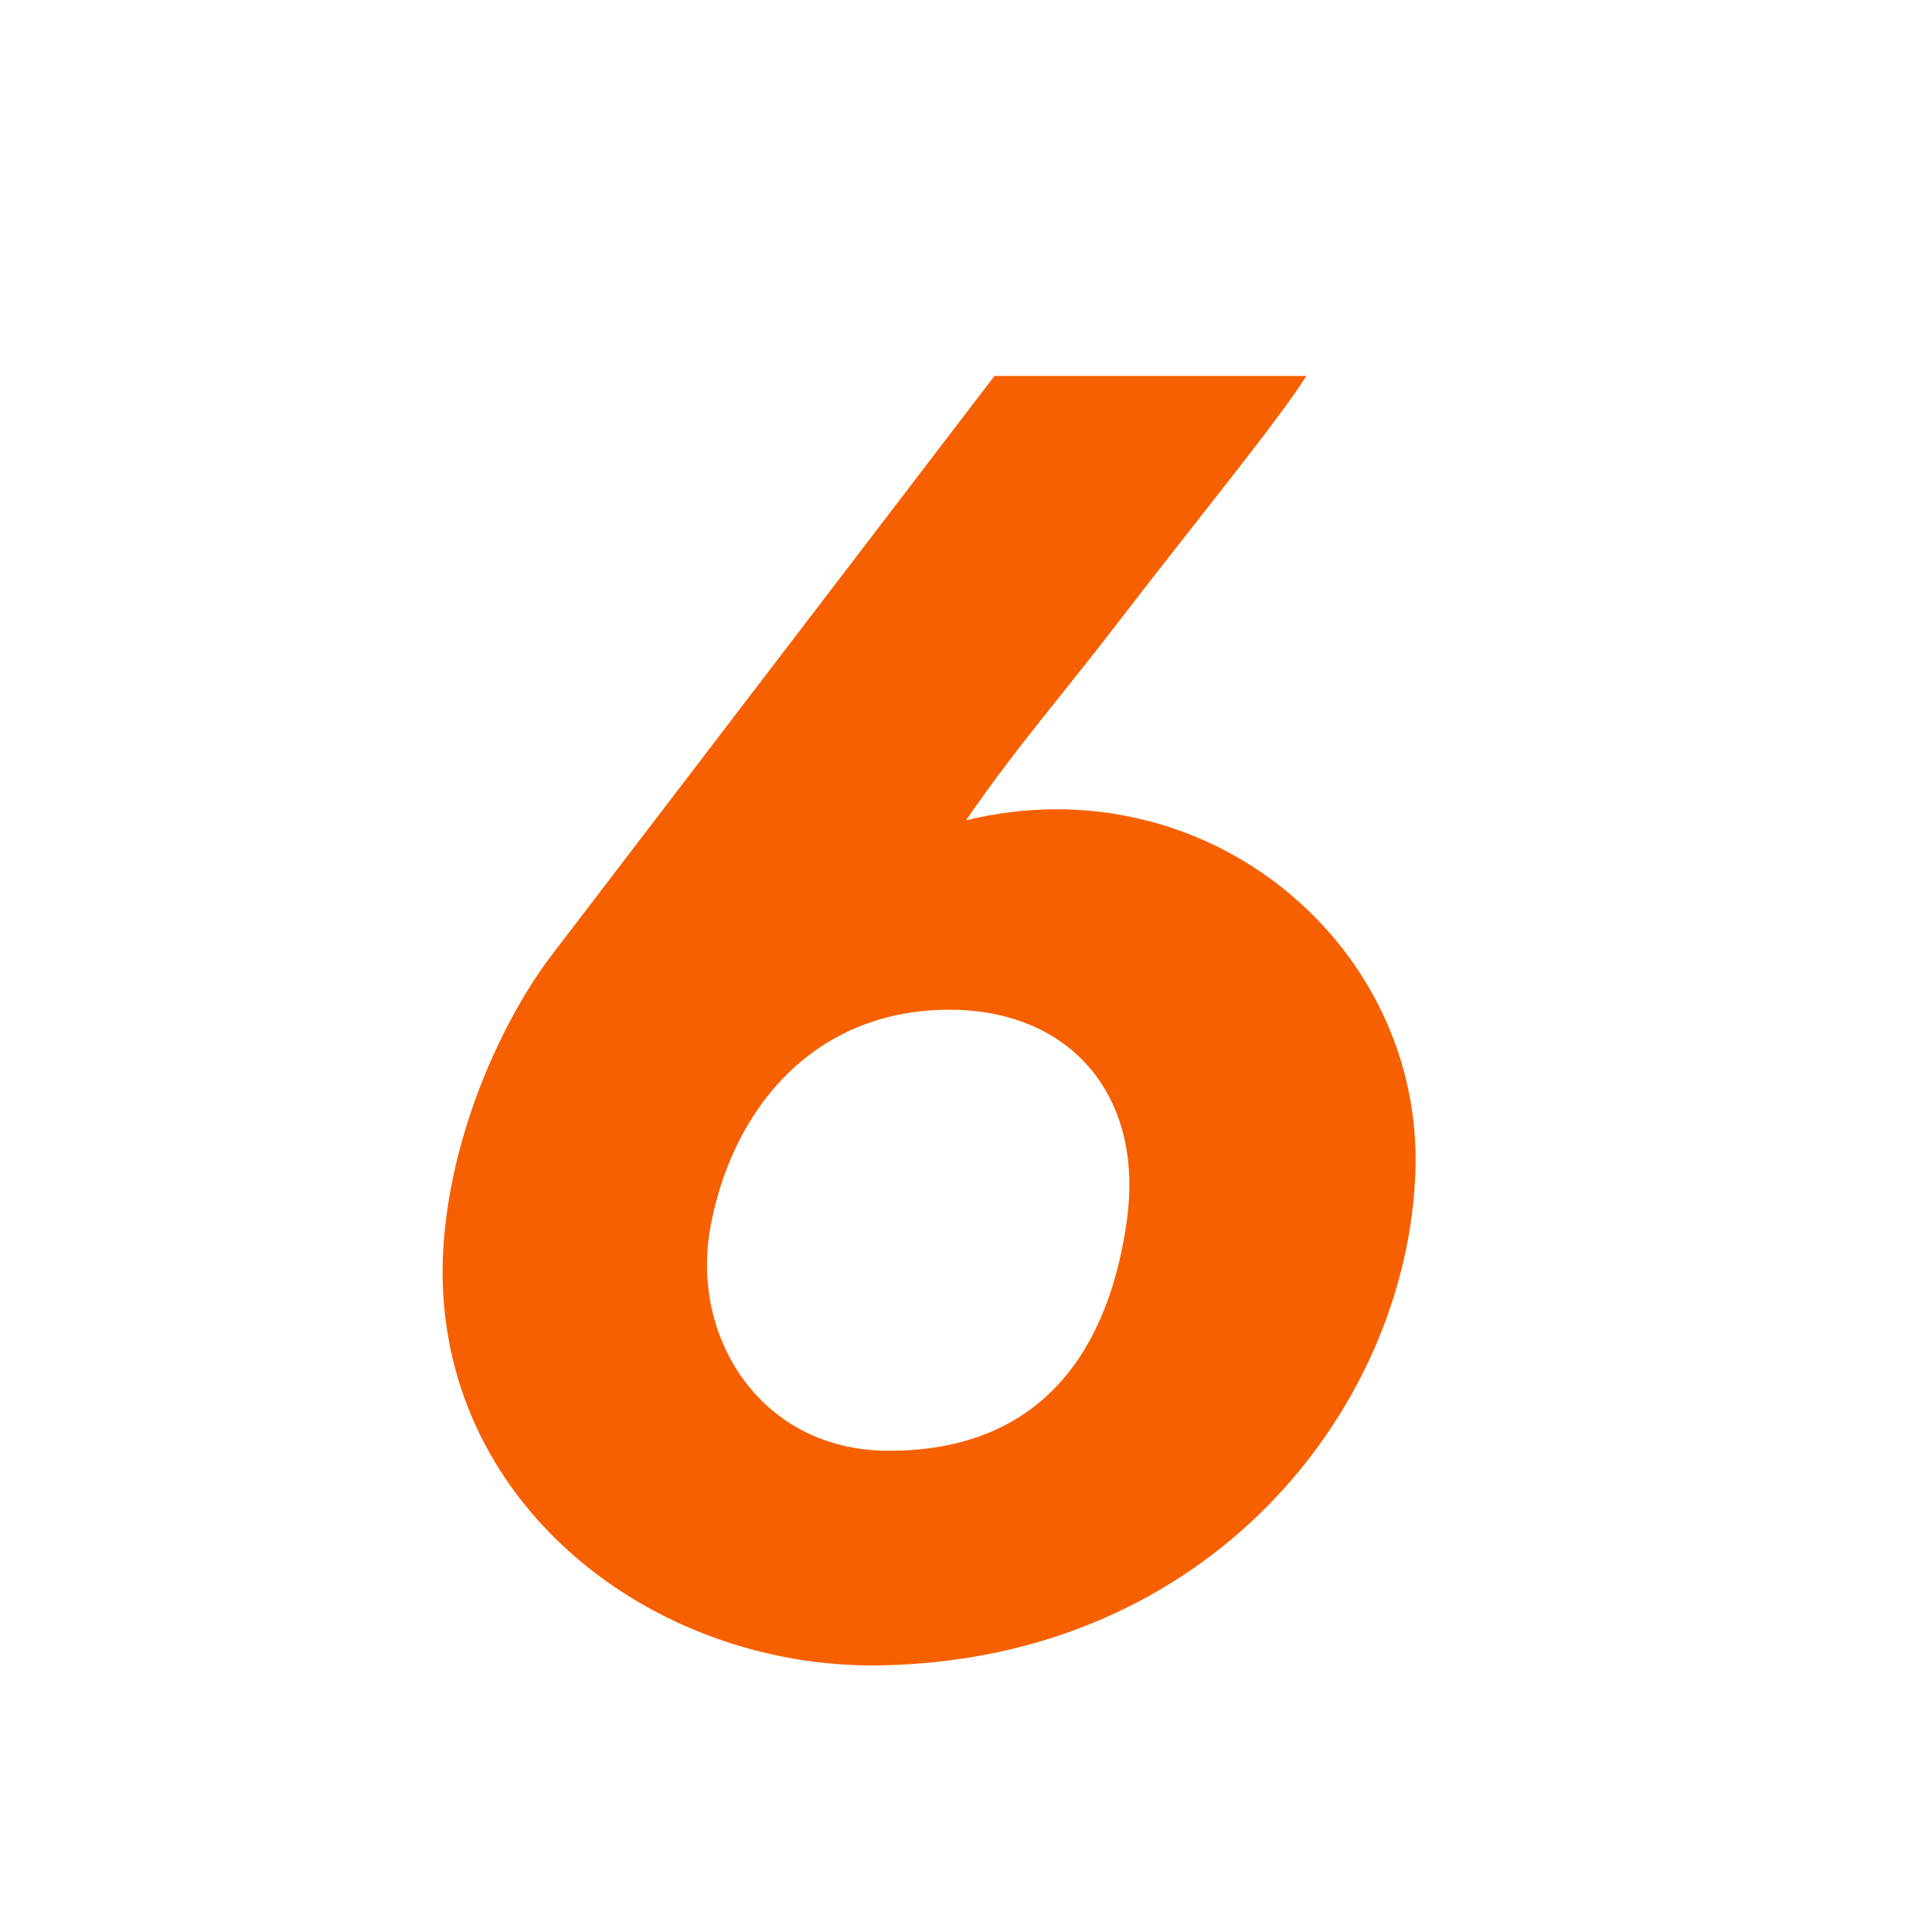 <?xml version="1.0" encoding="UTF-8"?>
<svg id="_レイヤー_1" data-name="レイヤー_1" xmlns="http://www.w3.org/2000/svg" width="112" height="112" version="1.1" viewBox="0 0 112 112">
  <!-- Generator: Adobe Illustrator 29.5.1, SVG Export Plug-In . SVG Version: 2.1.0 Build 141)  -->
  <defs>
    <style>
      .st0 {
        fill: #f66000;
      }

      .st1 {
        fill: #fff;
      }
    </style>
  </defs>
  <rect class="st1" width="112" height="112"/>
  <path class="st0" d="M50.945,96.544c-13.122.194-25.76-9.429-25.274-23.621.292-7.291,3.694-14.193,6.416-17.691l25.565-33.439h18.081c-1.652,2.624-6.513,8.554-10.692,13.998-3.5,4.568-6.027,7.387-9.041,11.762,13.998-3.402,26.537,7.29,26.051,20.413-.486,13.609-11.859,28.287-31.106,28.579ZM55.028,58.536c-7.971,0-12.734,5.929-13.901,12.928-.972,6.319,3.111,12.54,10.207,12.637,9.332.097,13.026-6.221,13.998-13.415.972-7.096-3.208-12.151-10.304-12.151Z"/>
</svg>